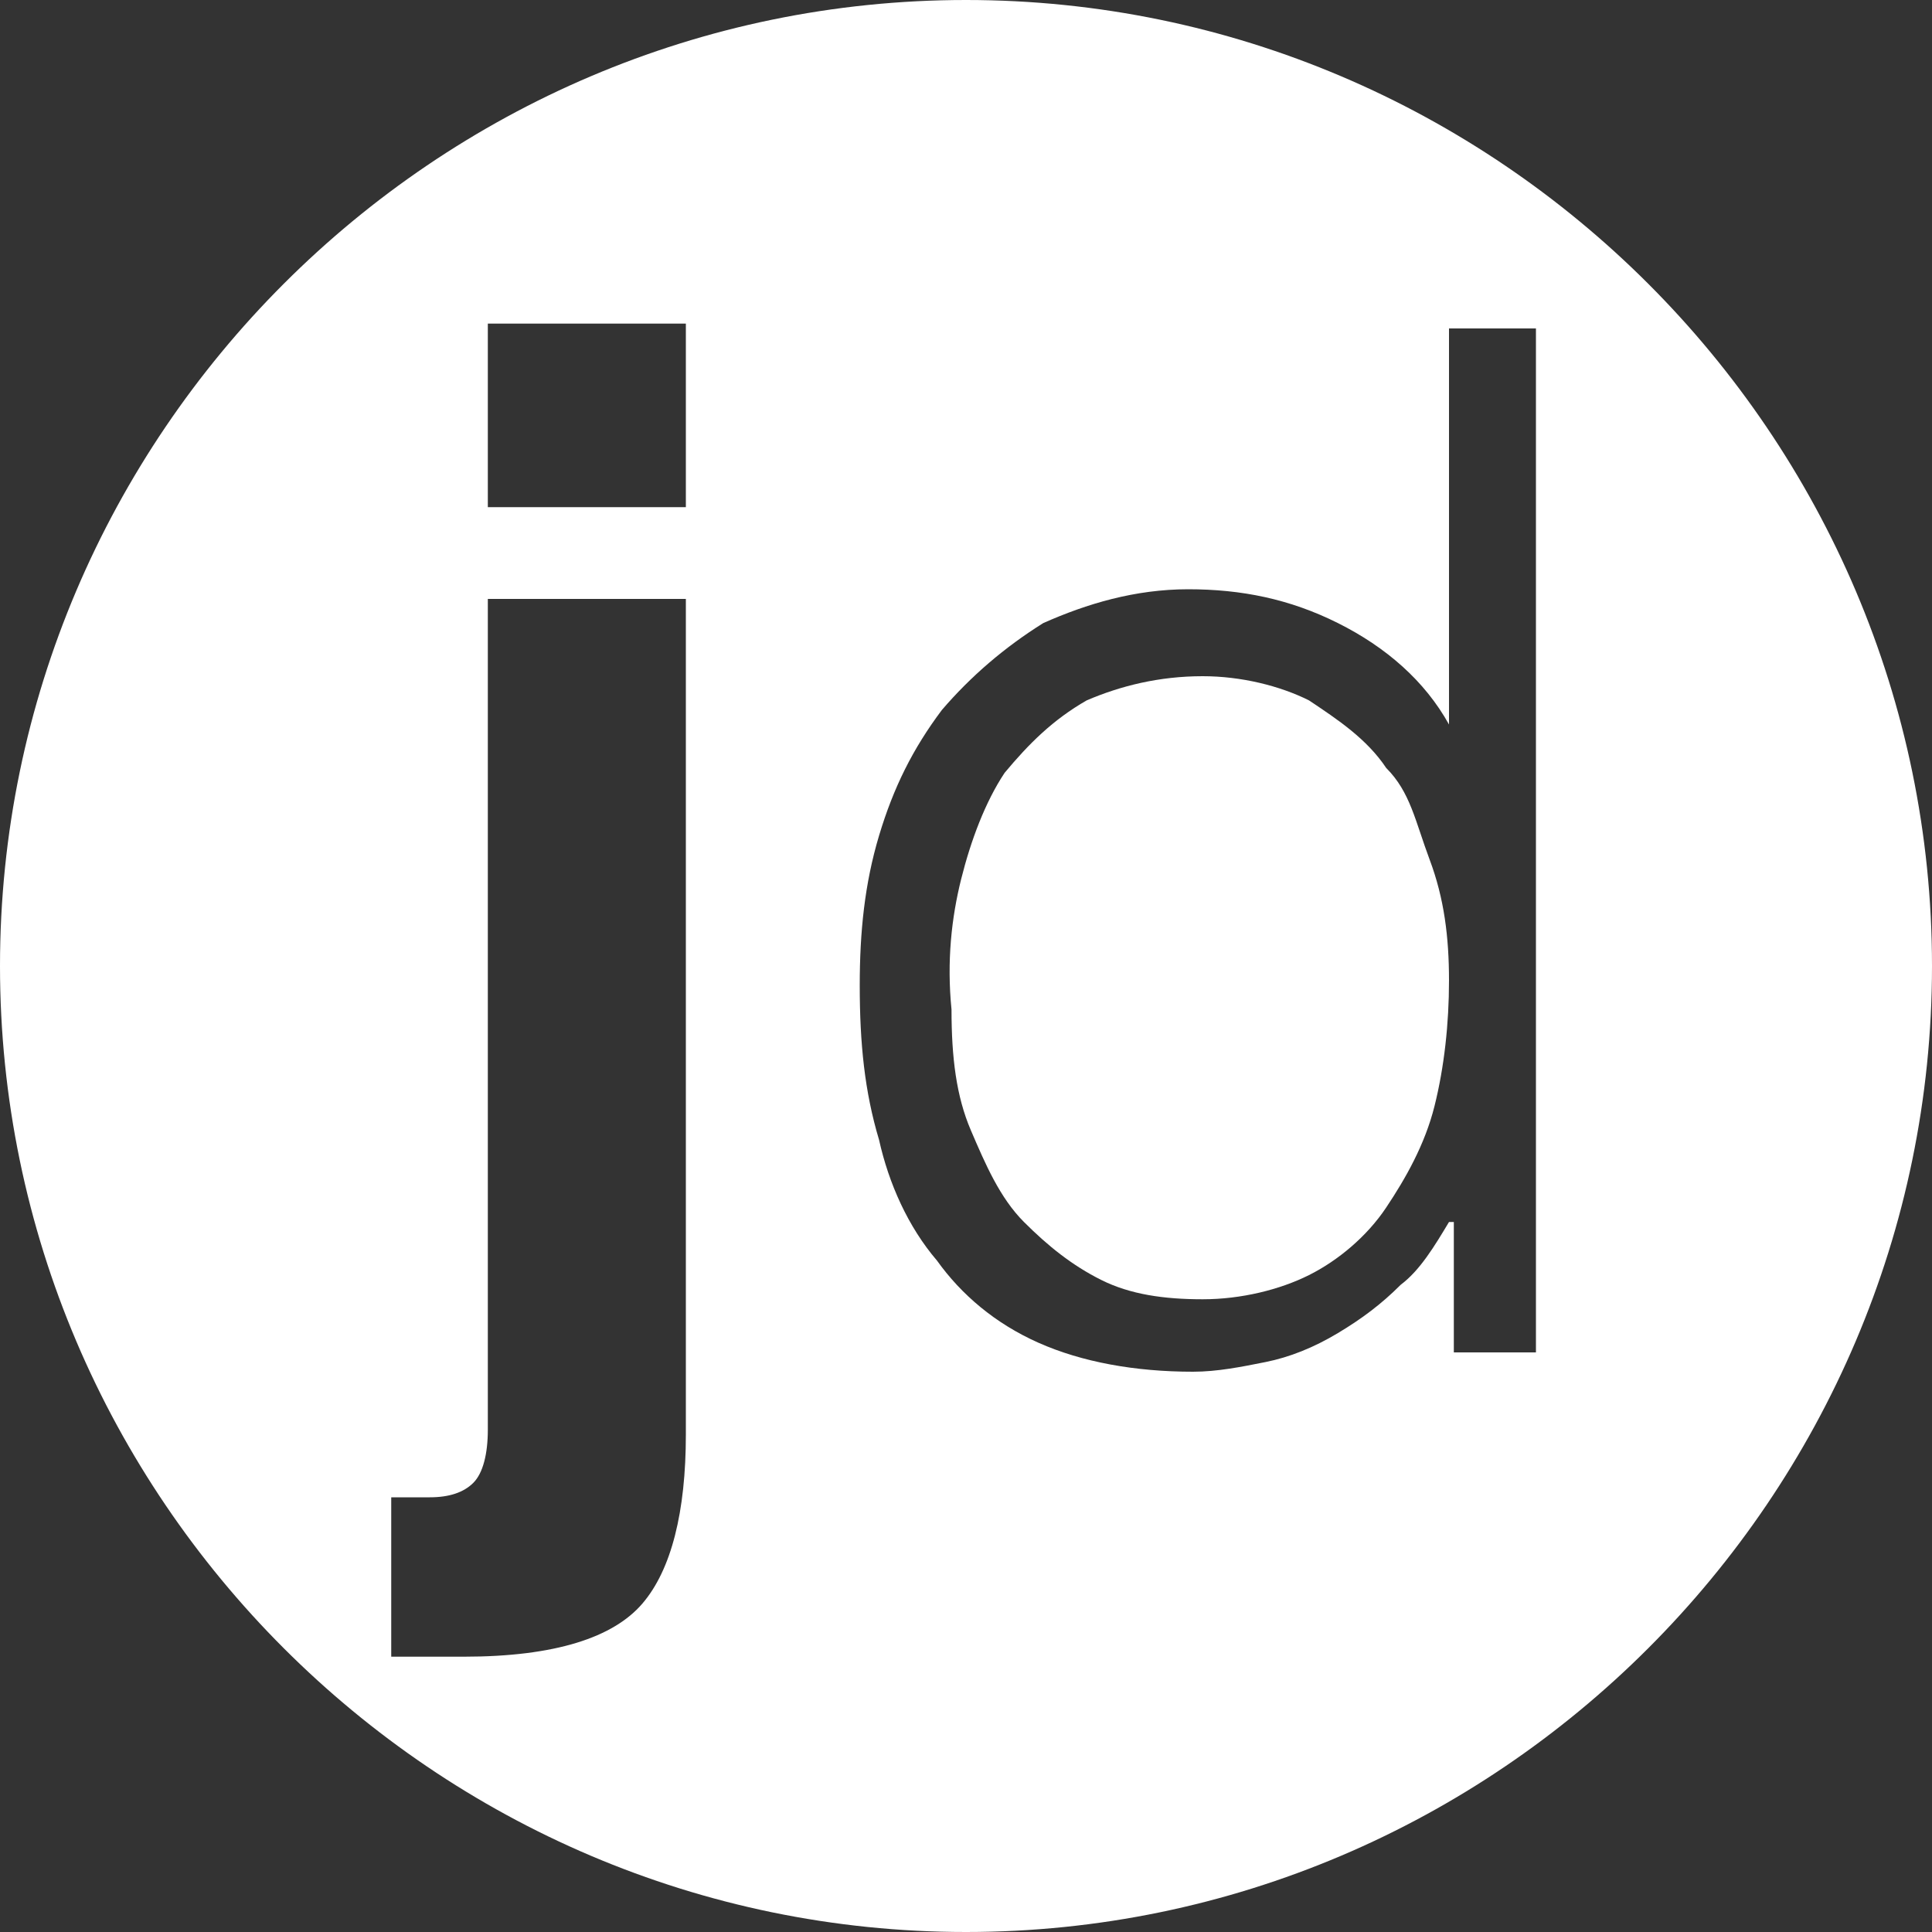 <?xml version="1.0" encoding="utf-8"?>
<!-- Generator: Adobe Illustrator 23.0.1, SVG Export Plug-In . SVG Version: 6.00 Build 0)  -->
<svg version="1.1" id="Layer_1" xmlns="http://www.w3.org/2000/svg" xmlns:xlink="http://www.w3.org/1999/xlink" x="0px" y="0px"
	 viewBox="0 0 40 40" style="enable-background:new 0 0 40 40;" xml:space="preserve">
<rect x="0" y="0" width="40" height="40" fill="#333333" stroke="none"/>
<style type="text/css">
	.st0{display:none;}
	.st1{display:inline;fill:#57B251;}
	.st2{display:inline;}
	.st3{fill:#57B251;}
	.st4{fill:#FFFFFF;}
	.st5{display:inline;fill:#FFFFFF;}
</style>
<g>
	<path class="st4" d="M28.7,15.9c-0.4-0.6-1-1-1.6-1.4c-0.6-0.3-1.4-0.5-2.2-0.5c-0.9,0-1.7,0.2-2.4,0.5c-0.7,0.4-1.2,0.9-1.7,1.5
		c-0.4,0.6-0.7,1.4-0.9,2.2s-0.3,1.7-0.2,2.7c0,1,0.1,1.8,0.4,2.5c0.3,0.7,0.6,1.4,1.1,1.9c0.5,0.5,1,0.9,1.6,1.2
		c0.6,0.3,1.3,0.4,2.1,0.4c0.8,0,1.6-0.2,2.2-0.5s1.2-0.8,1.6-1.4s0.8-1.3,1-2.1c0.2-0.8,0.3-1.7,0.3-2.6c0-0.9-0.1-1.7-0.4-2.5
		S29.2,16.4,28.7,15.9z"/>
	<path class="st4" d="M20,0C9,0,0,9,0,20s9,20,20,20c11,0,20-9,20-20S31,0,20,0z M14.2,29.7c0,1.6-0.3,2.8-0.9,3.5s-1.8,1.1-3.7,1.1
		c-0.1,0-0.3,0-0.6,0c-0.2,0-0.5,0-0.9,0v-3.3c0.2,0,0.4,0,0.5,0s0.2,0,0.3,0c0.4,0,0.7-0.1,0.9-0.3c0.2-0.2,0.3-0.6,0.3-1.1V12.4
		h4.1V29.7z M14.2,10.5h-4.1V6.7h4.1V10.5z M31.9,28h-1.8v-2.7H30c-0.3,0.5-0.6,1-1,1.3c-0.4,0.4-0.8,0.7-1.3,1
		c-0.5,0.3-1,0.5-1.5,0.6c-0.5,0.1-1,0.2-1.5,0.2c-1.2,0-2.3-0.2-3.2-0.6c-0.9-0.4-1.6-1-2.1-1.7c-0.6-0.7-1-1.6-1.2-2.5
		c-0.3-1-0.4-2-0.4-3.2c0-1.1,0.1-2.1,0.4-3.1c0.3-1,0.7-1.8,1.3-2.6c0.6-0.7,1.3-1.3,2.1-1.8c0.9-0.4,1.9-0.7,3-0.7
		c1.1,0,2.1,0.2,3.1,0.7c1,0.5,1.8,1.2,2.3,2.1V6.8h1.8V28z"/>
</g>
</svg>
